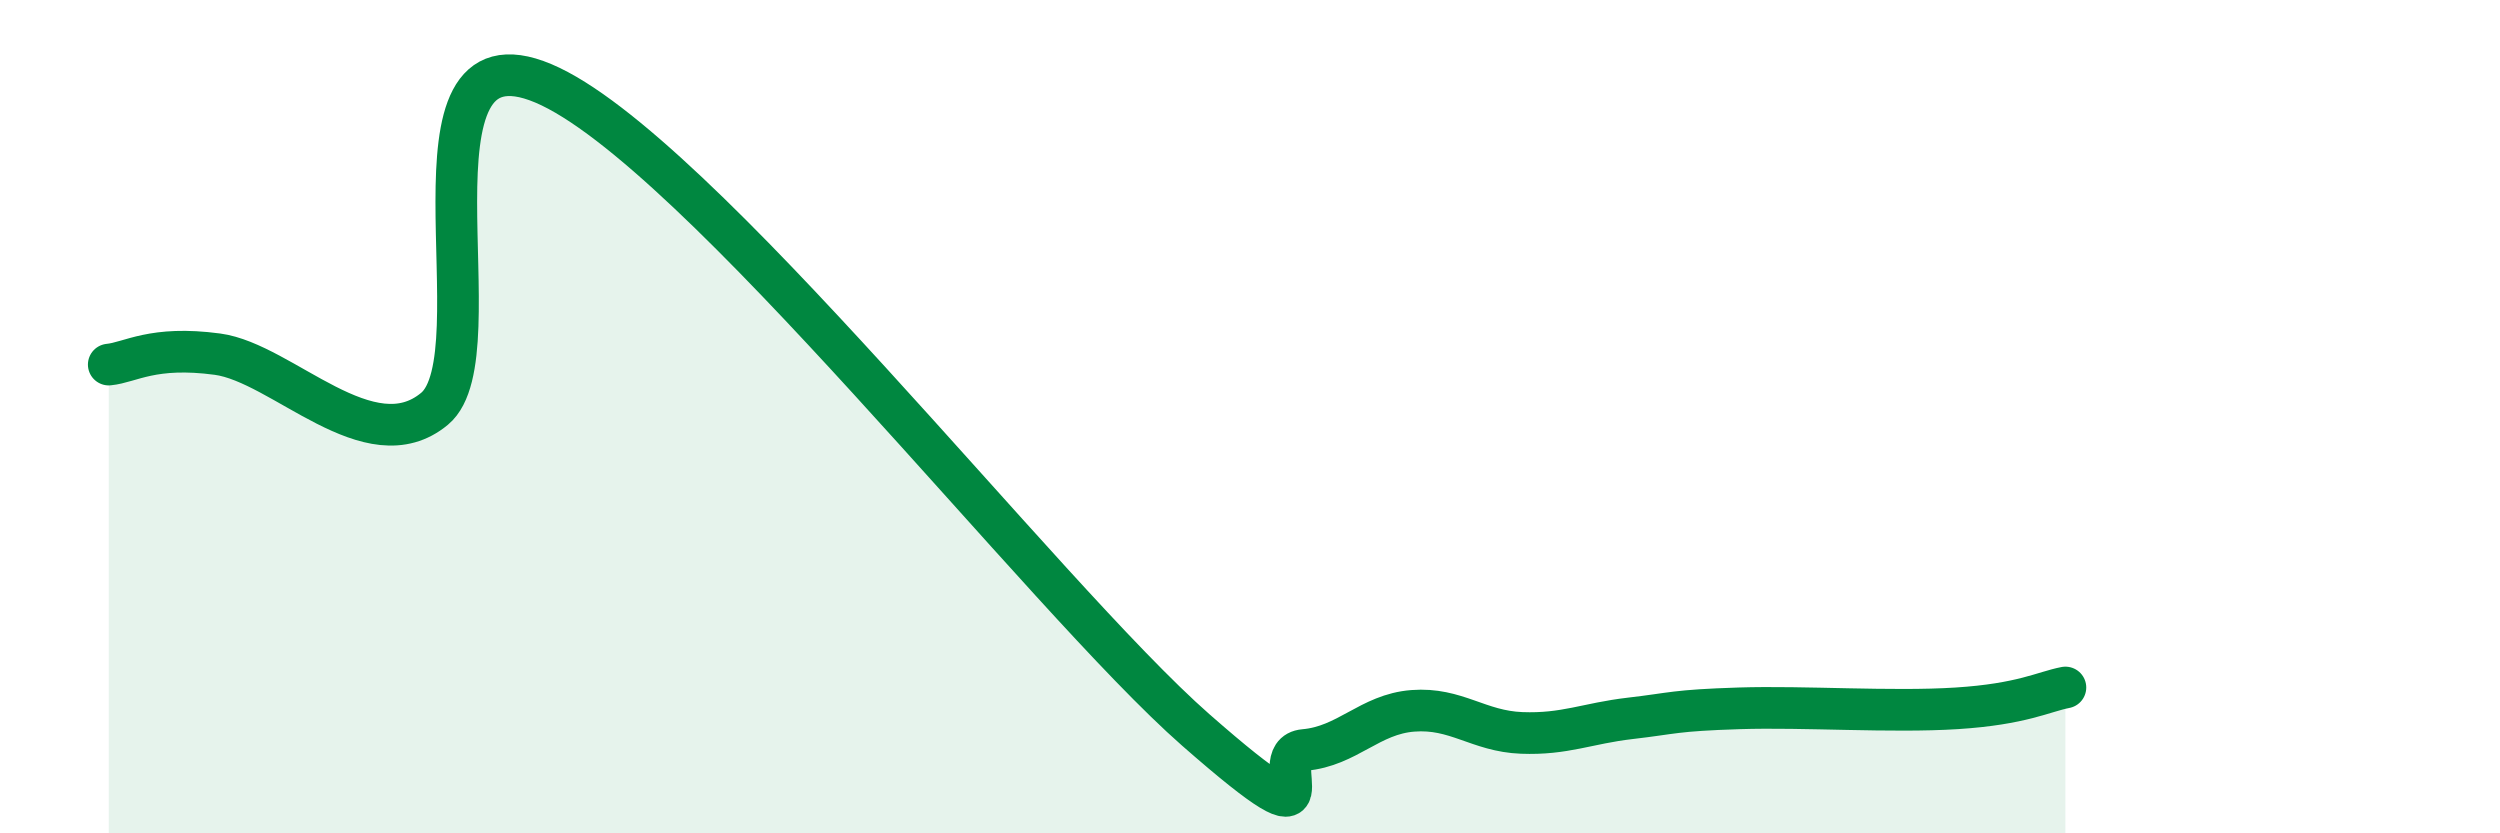 
    <svg width="60" height="20" viewBox="0 0 60 20" xmlns="http://www.w3.org/2000/svg">
      <path
        d="M 2.61,8.75 C 3.13,8.7 3.66,8.29 5.22,8.5 C 6.78,8.71 8.87,11.11 10.43,9.81 C 11.99,8.51 9.39,0.46 13.04,2 C 16.69,3.54 25.05,14.32 28.7,17.52 C 32.35,20.72 30.26,18.09 31.3,18 C 32.34,17.91 32.87,17.14 33.91,17.06 C 34.95,16.98 35.48,17.55 36.52,17.59 C 37.56,17.63 38.09,17.36 39.13,17.24 C 40.17,17.12 40.17,17.05 41.74,17 C 43.31,16.95 45.39,17.1 46.96,17 C 48.53,16.9 49.05,16.6 49.57,16.5L49.57 20L2.61 20Z"
        fill="#008740"
        opacity="0.1"
        stroke-linecap="round"
        stroke-linejoin="round"
      />
      <path
        d="M 2.61,8.75 C 3.13,8.7 3.66,8.29 5.22,8.5 C 6.78,8.71 8.87,11.11 10.43,9.81 C 11.99,8.51 9.39,0.46 13.04,2 C 16.69,3.54 25.05,14.32 28.7,17.52 C 32.35,20.72 30.26,18.09 31.3,18 C 32.34,17.91 32.87,17.14 33.91,17.06 C 34.95,16.98 35.48,17.55 36.52,17.59 C 37.56,17.63 38.09,17.36 39.13,17.24 C 40.17,17.12 40.17,17.05 41.74,17 C 43.31,16.95 45.39,17.1 46.96,17 C 48.53,16.9 49.05,16.6 49.57,16.5"
        stroke="#008740"
        stroke-width="1"
        fill="none"
        stroke-linecap="round"
        stroke-linejoin="round"
      />
    </svg>
  